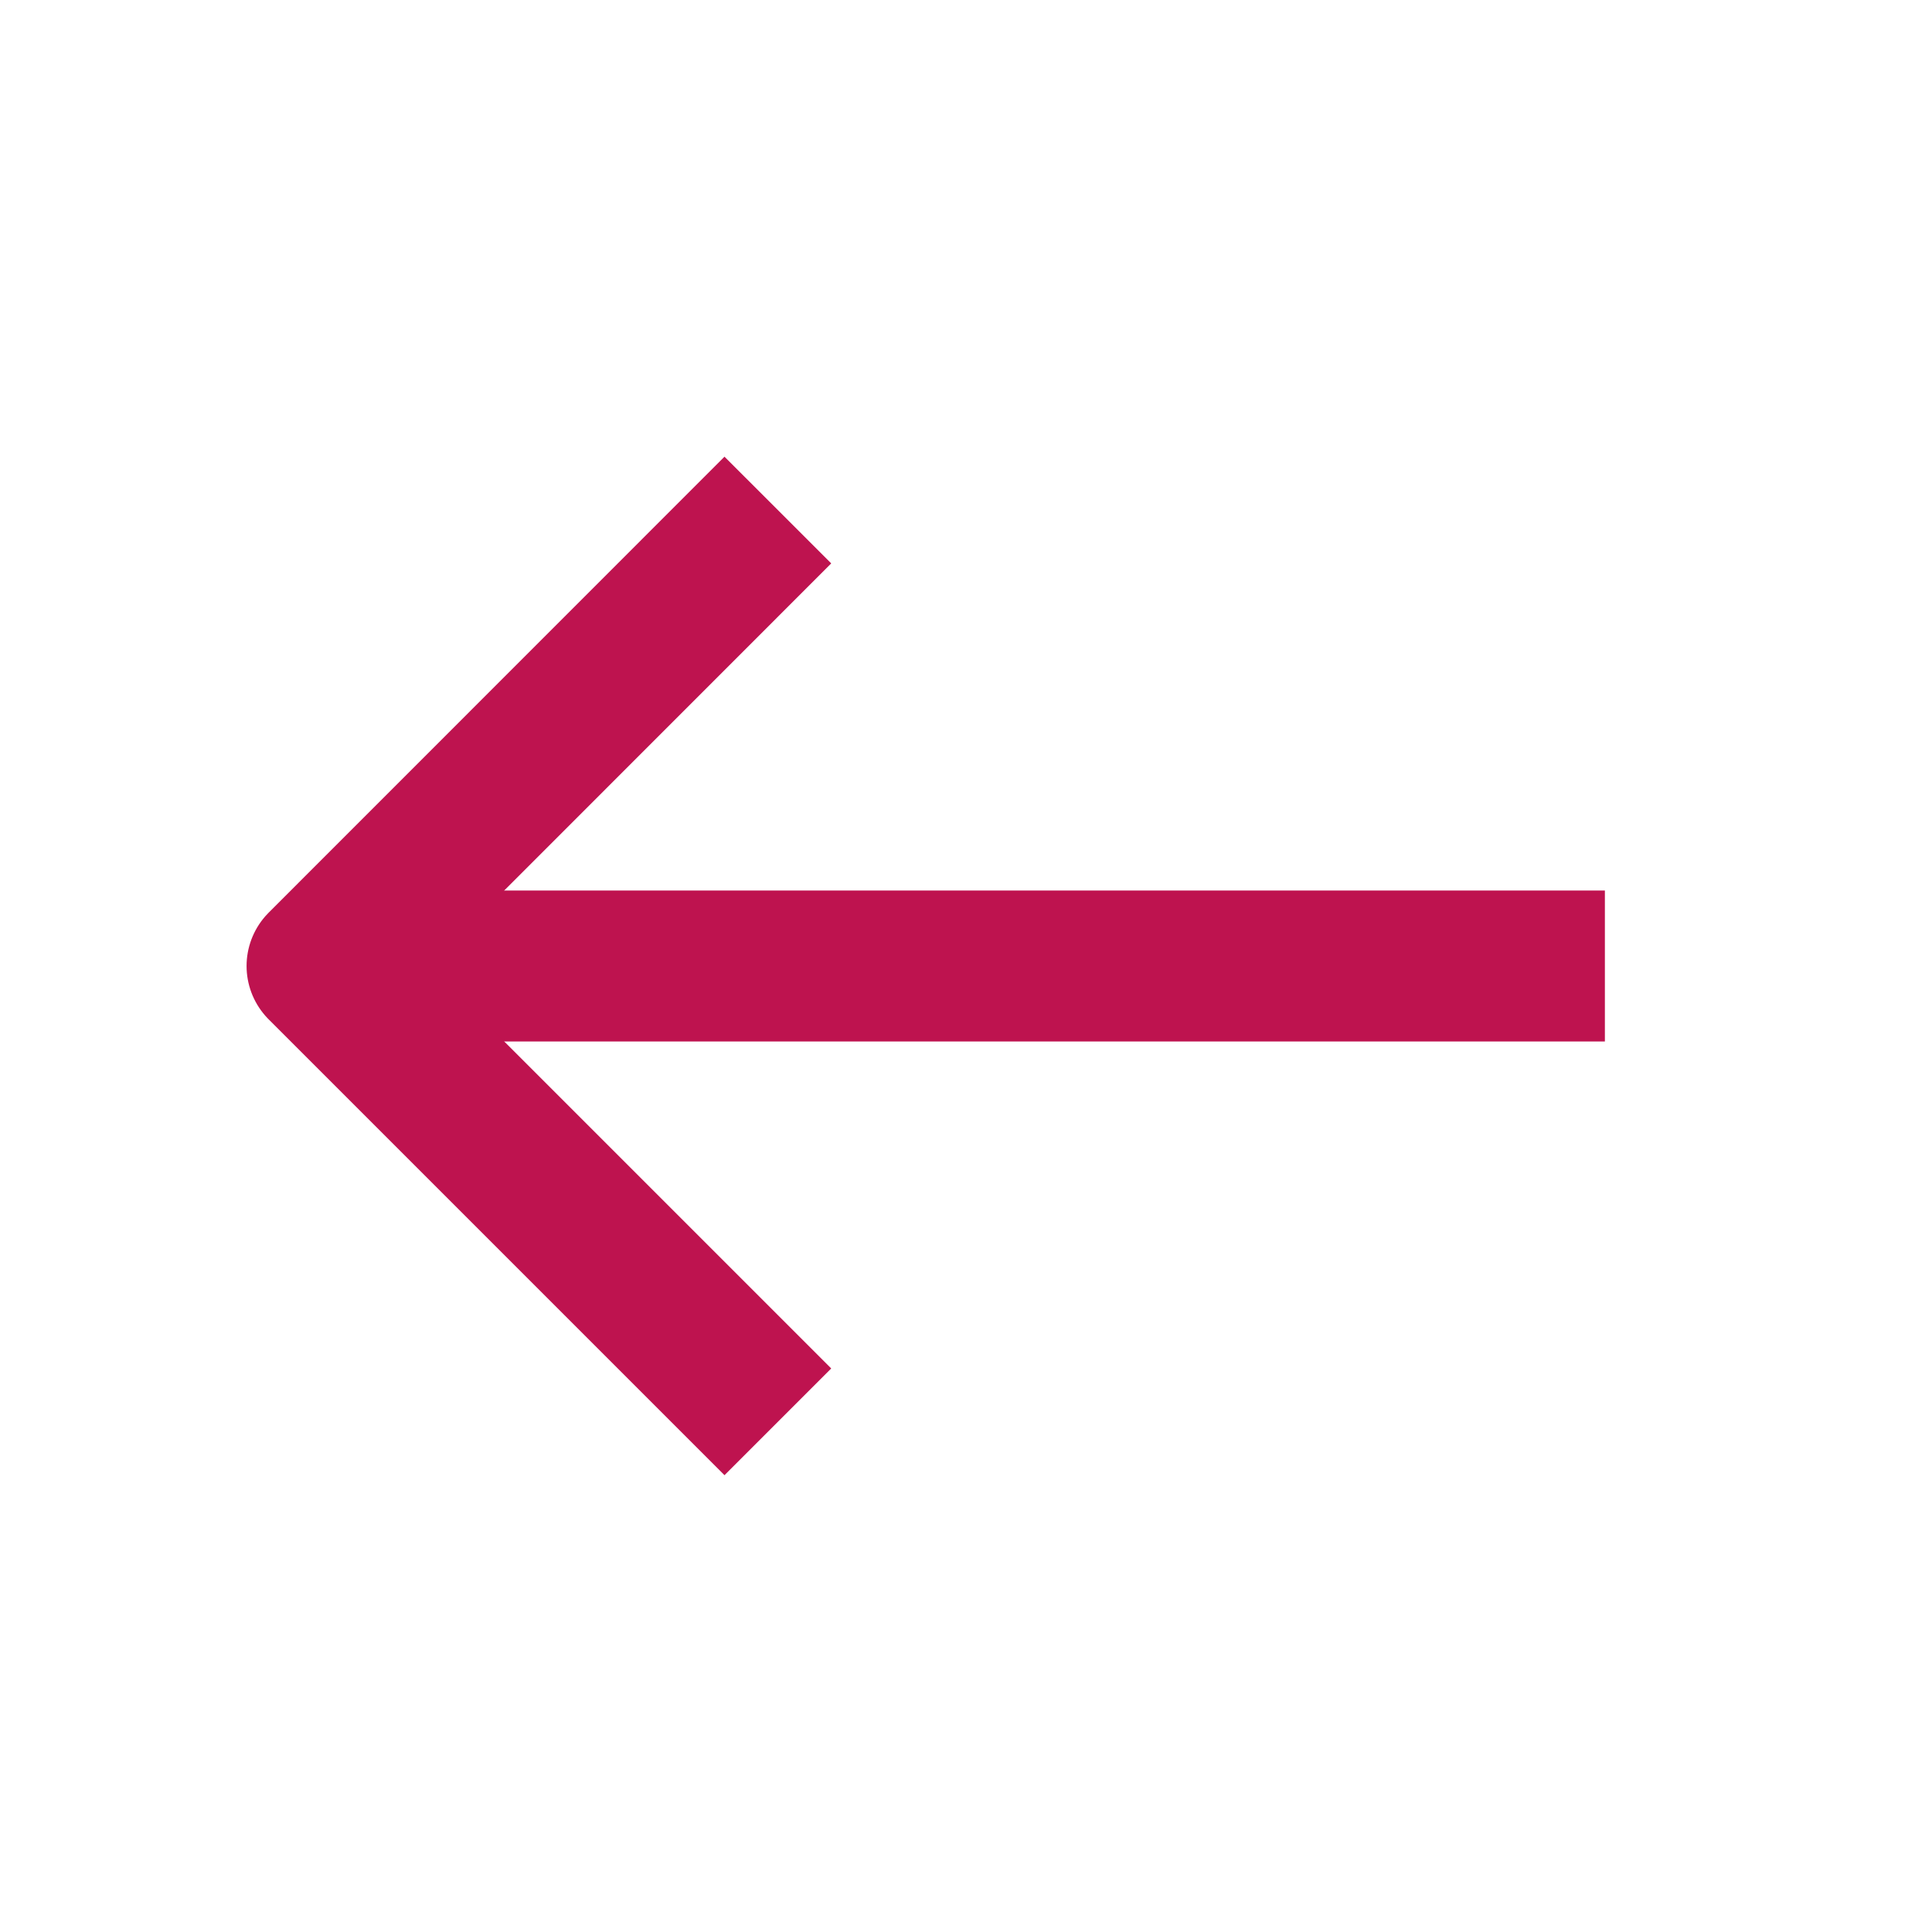 <svg width="16" height="16" viewBox="0 0 16 16" fill="none" xmlns="http://www.w3.org/2000/svg">
<path d="M12.666 8L3.333 8" stroke="#BE134F" stroke-width="1.25" stroke-linecap="square" stroke-linejoin="round"/>
<path d="M6 11.333L2.667 8L6 4.666" stroke="#BE134F" stroke-width="1.25" stroke-linecap="square" stroke-linejoin="round"/>
</svg>
